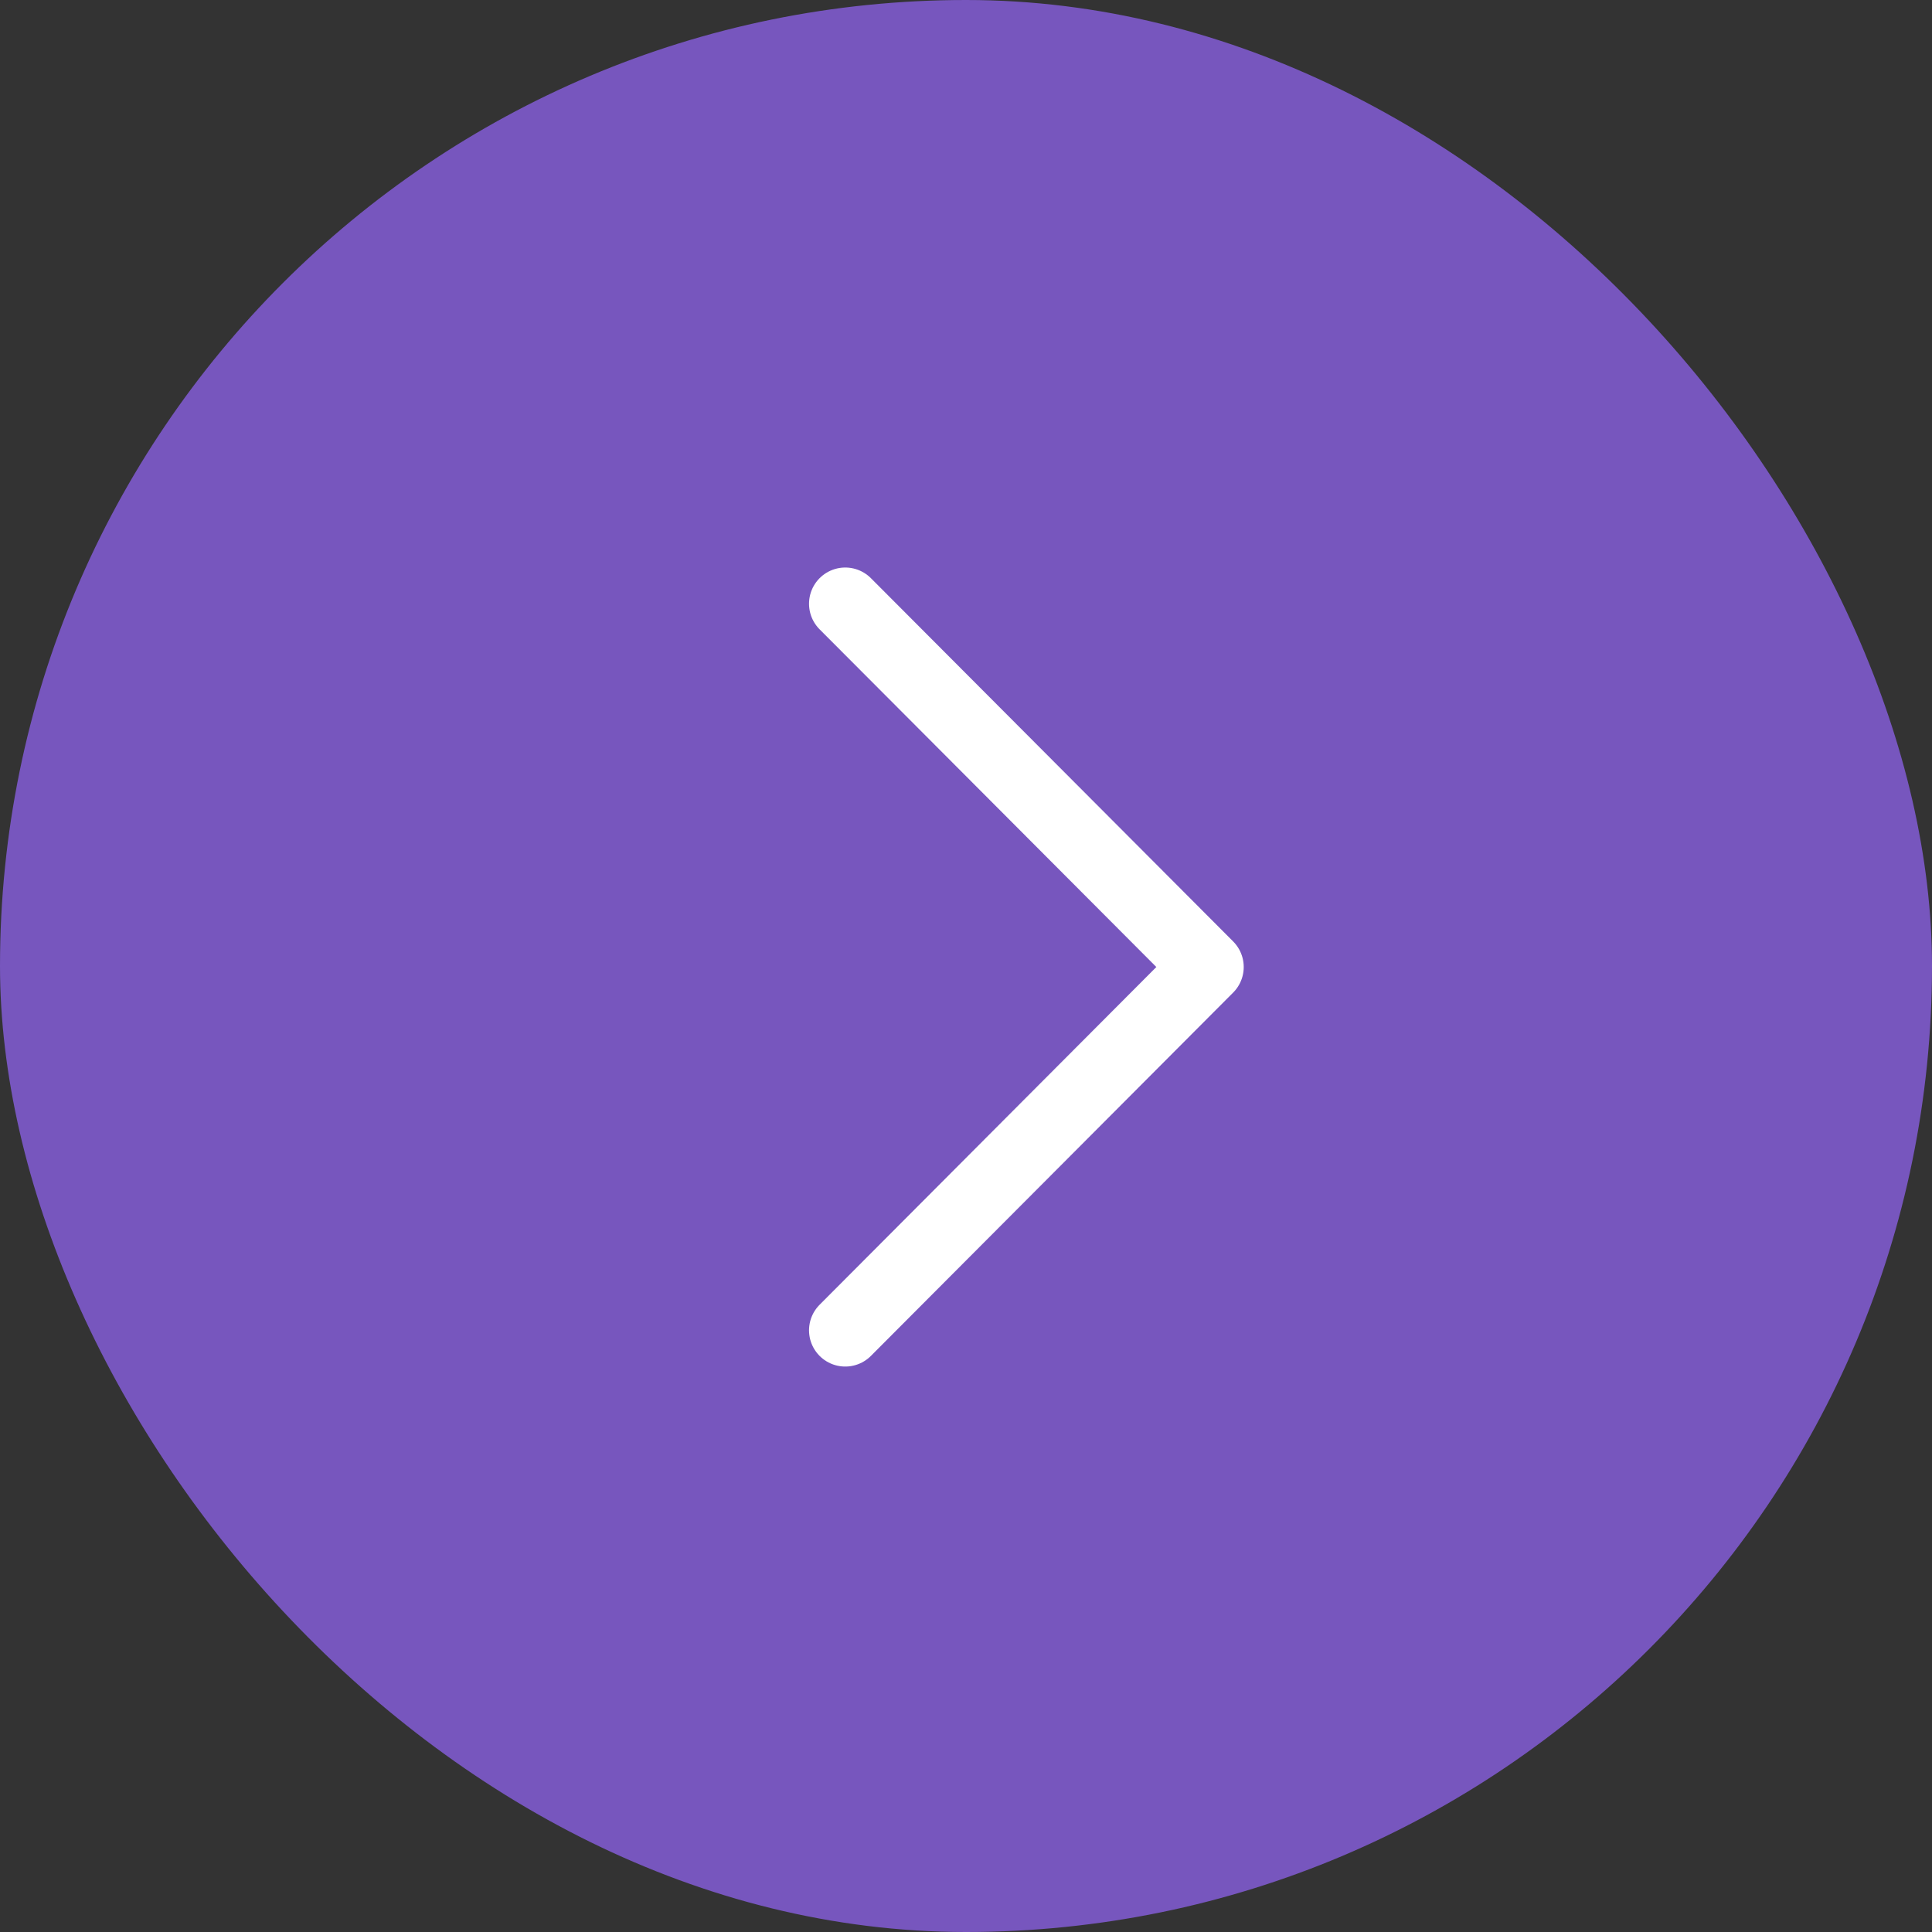 <?xml version="1.0" encoding="UTF-8"?> <svg xmlns="http://www.w3.org/2000/svg" width="40" height="40" viewBox="0 0 40 40" fill="none"><rect x="0" y="0" width="40" height="40" fill="#333333" stroke="none"/><g clip-path="url(#clip0_1973_20054)"><rect width="40" height="40" rx="20" fill="#7756BE"></rect><path d="M17.5 27.543L25 20.021L17.5 12.5" stroke="white" stroke-width="1.5" stroke-linecap="round" stroke-linejoin="round"></path></g><defs><clipPath id="clip0_1973_20054"><rect width="40" height="40" rx="20" fill="white"></rect></clipPath></defs></svg> 